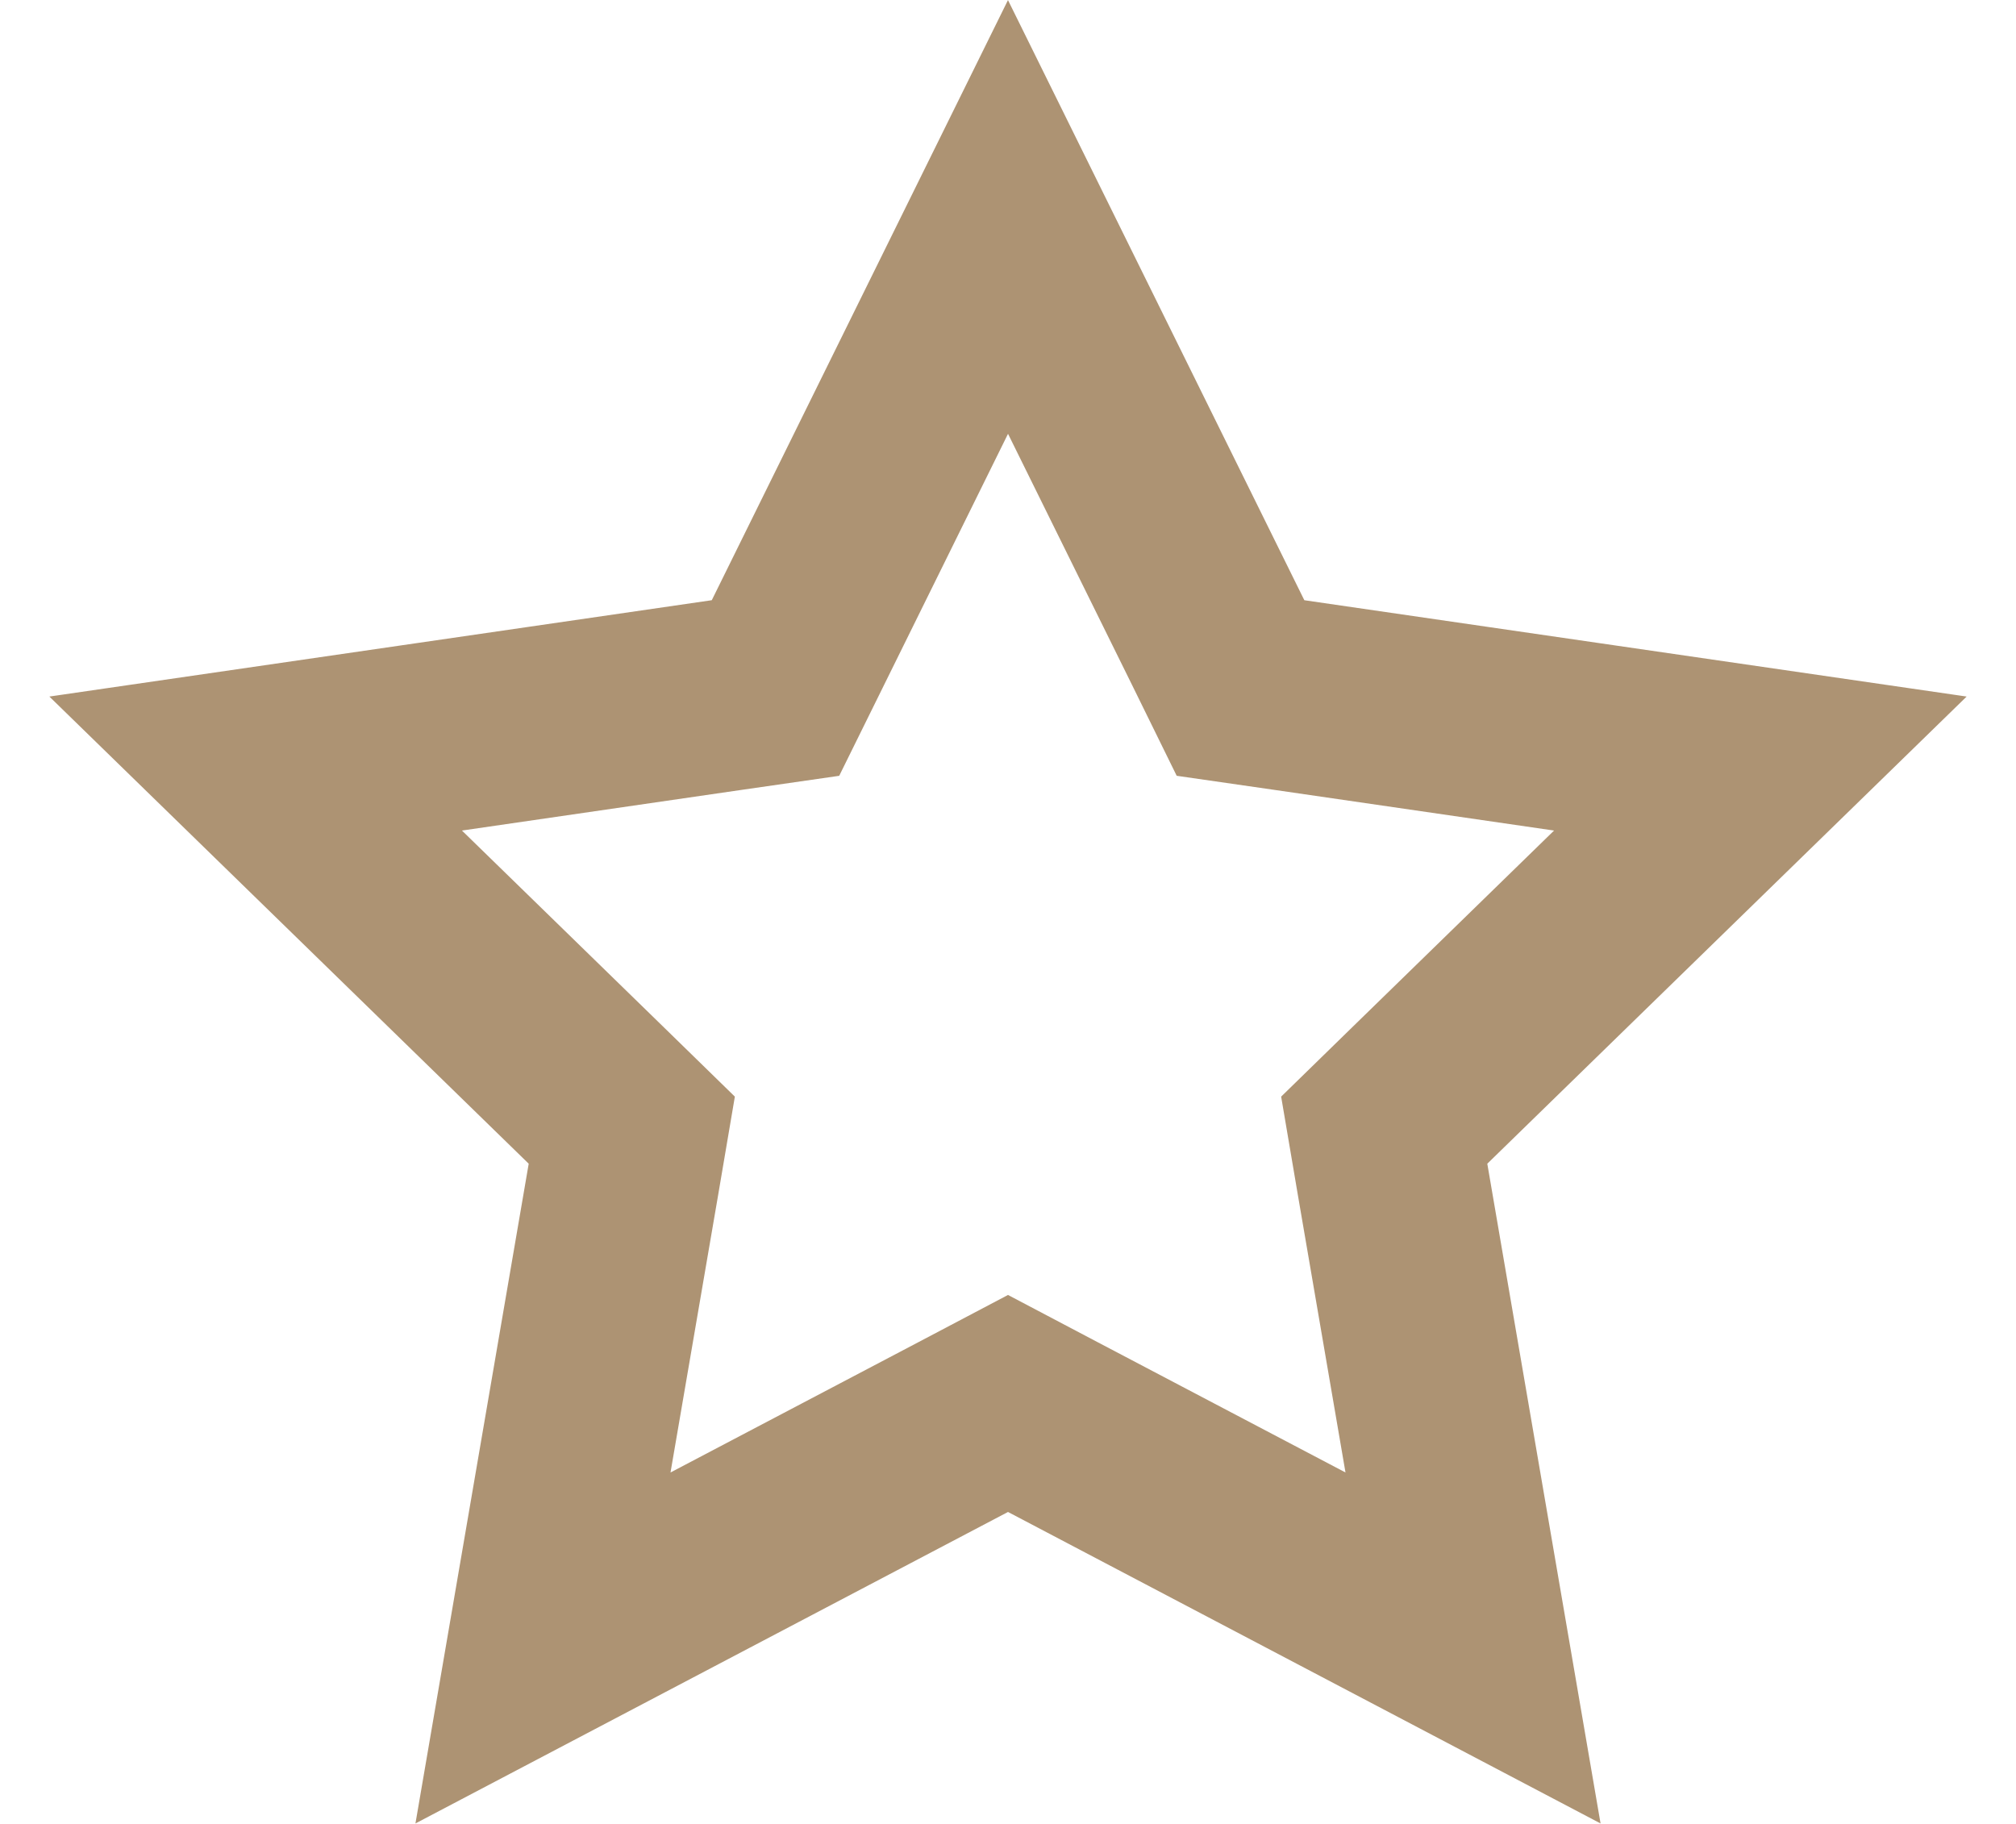 <svg width="21" height="19" fill="none" xmlns="http://www.w3.org/2000/svg"><path d="M10.5 2.26l2.19 4.435.232.472.52.075 4.895.712-3.542 3.452-.376.367.088.518.837 4.876-4.379-2.302-.465-.245-.465.245-4.379 2.302.837-4.876.088-.518-.376-.367-3.542-3.452 4.895-.712.52-.075.233-.472L10.5 2.26z" stroke="#AD9373" stroke-width="2"/></svg>